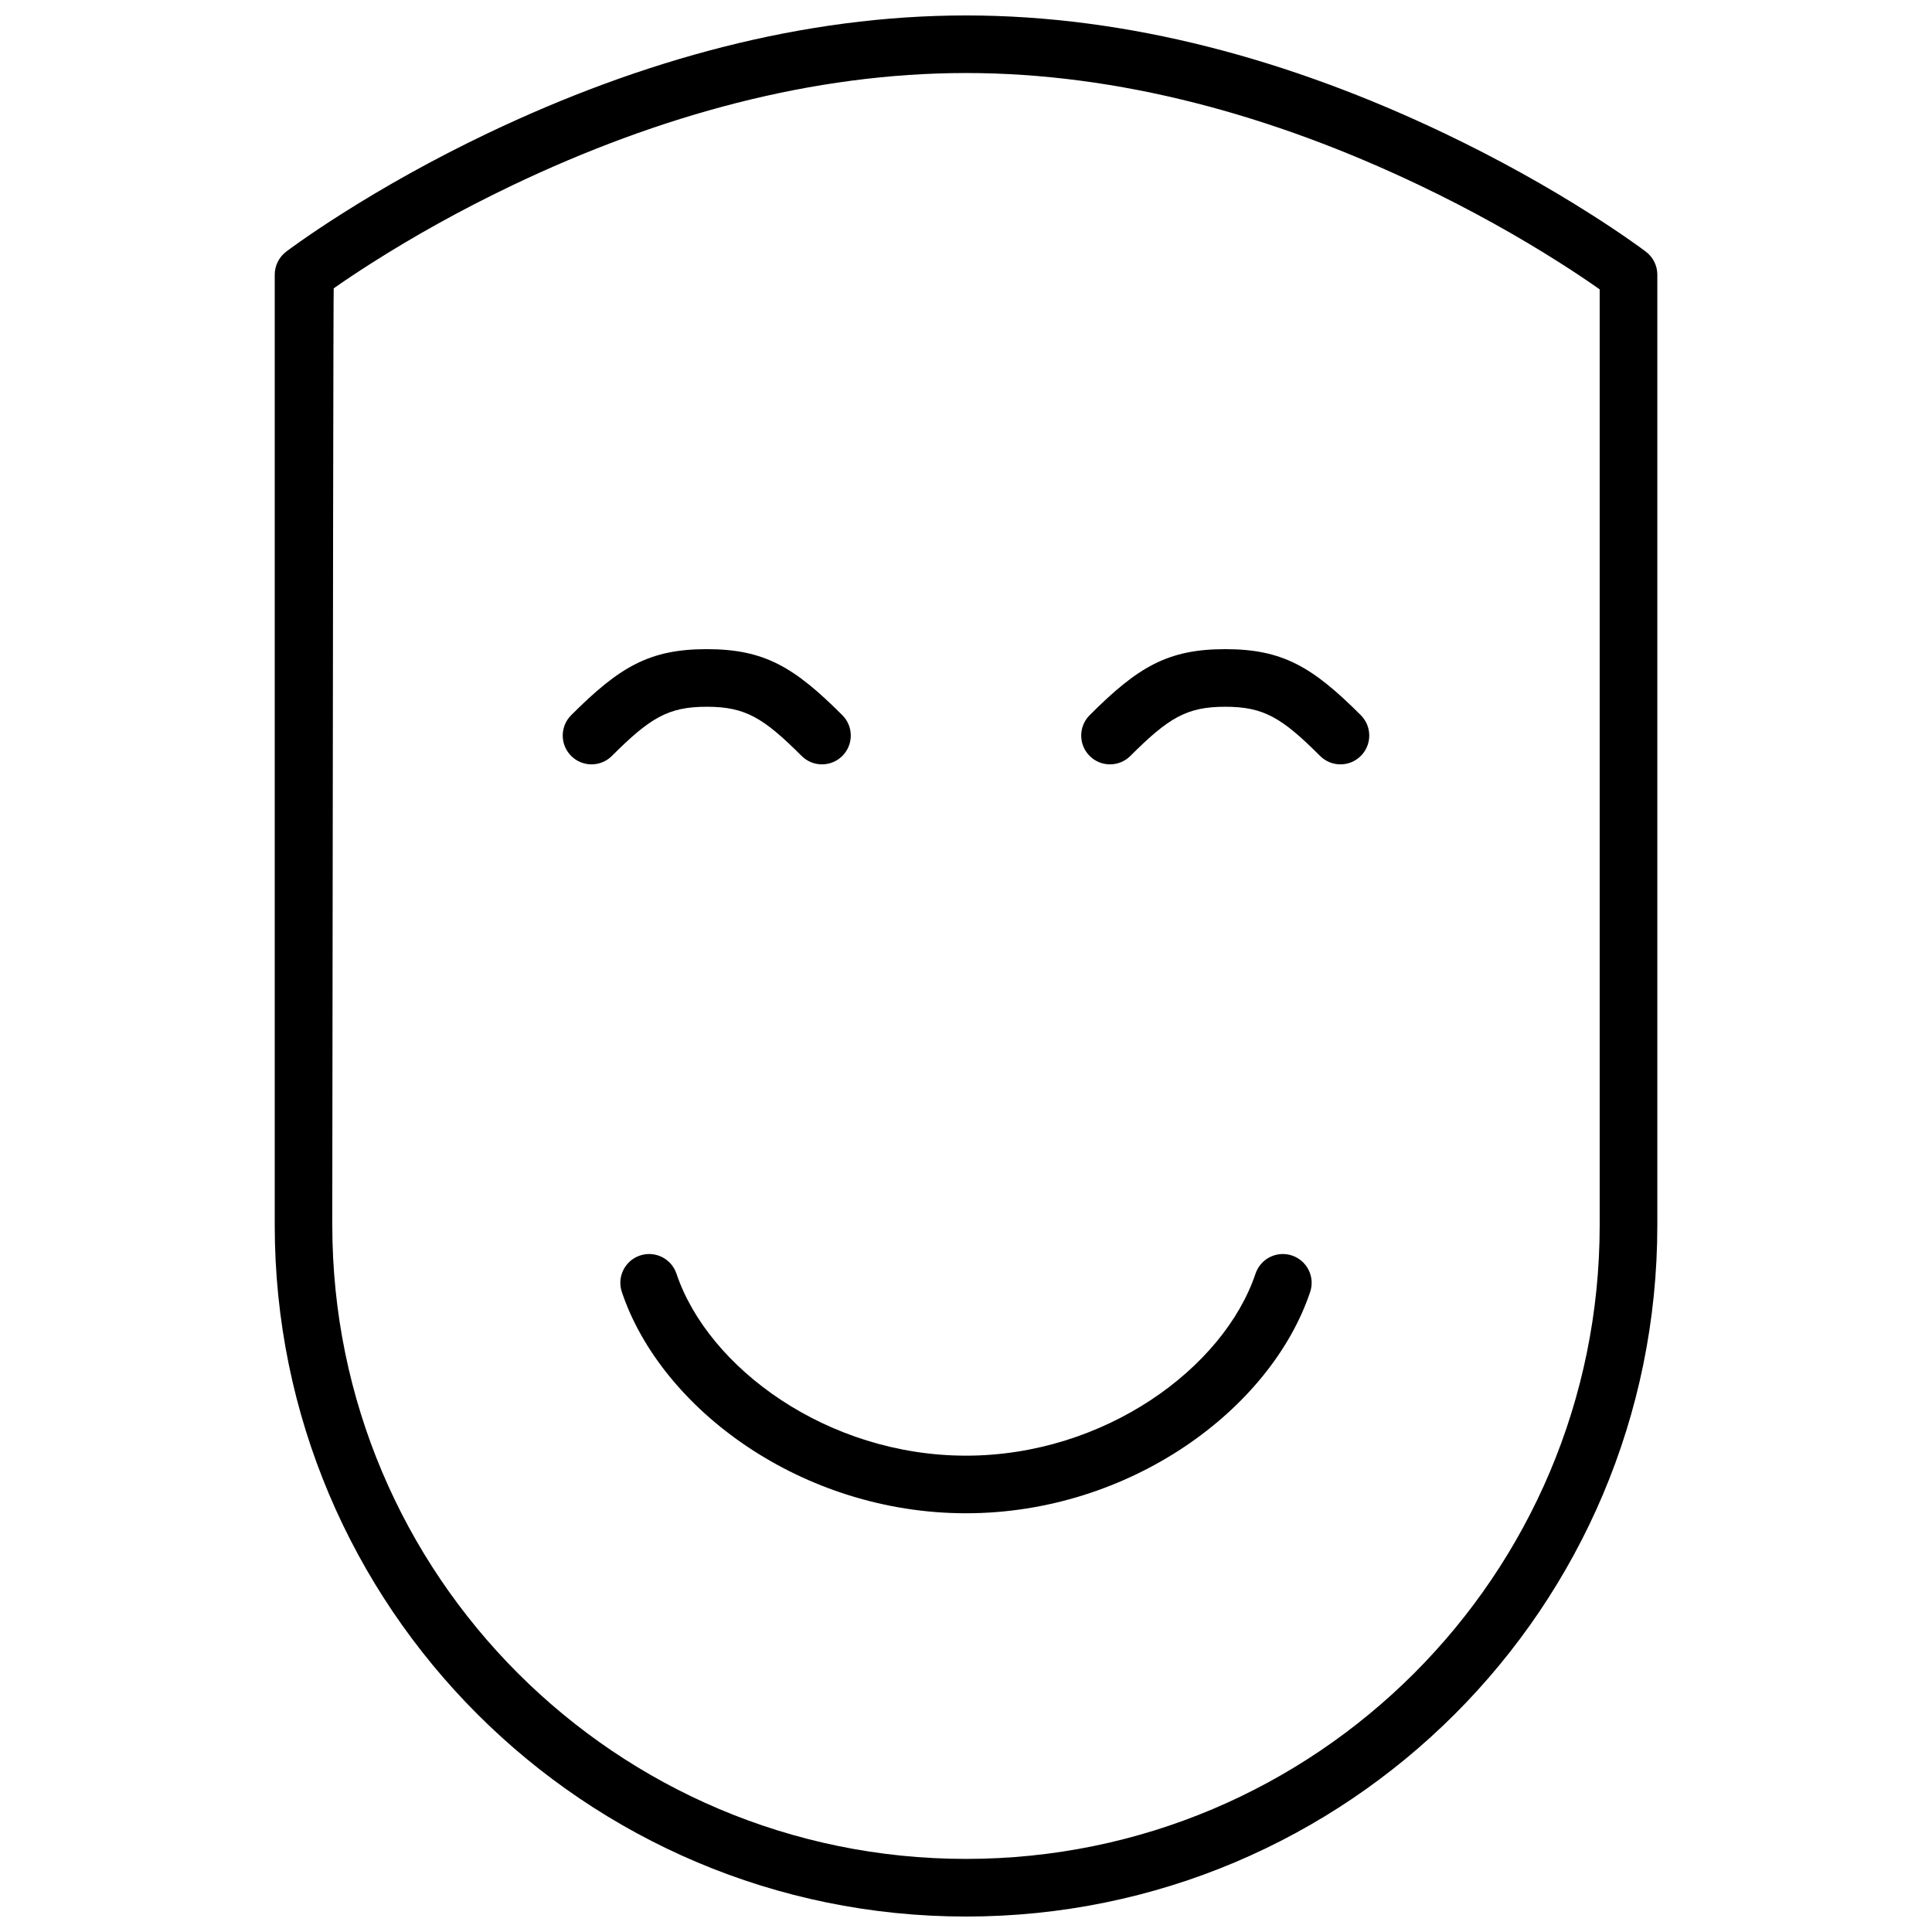 <?xml version="1.0" encoding="UTF-8"?>
<!-- Uploaded to: ICON Repo, www.iconrepo.com, Generator: ICON Repo Mixer Tools -->
<svg width="800px" height="800px" version="1.1" viewBox="144 144 512 512" xmlns="http://www.w3.org/2000/svg">
 <defs>
  <clipPath id="a">
   <path d="m216 148.09h368v503.81h-368z"/>
  </clipPath>
 </defs>
 <g clip-path="url(#a)">
  <path d="m219.8 210.72c0.703-0.535 2.004-1.488 3.871-2.797 3.066-2.156 6.637-4.547 10.676-7.113 11.504-7.316 24.52-14.621 38.793-21.441 40.906-19.535 83.84-31.277 126.86-31.277 43.016 0 85.949 11.742 126.86 31.277 14.277 6.82 27.289 14.125 38.793 21.441 4.043 2.566 7.609 4.957 10.676 7.113 1.867 1.309 3.168 2.262 3.871 2.797 1.895 1.445 3.008 3.691 3.008 6.074v251.91c0 101.19-82.012 183.2-183.2 183.2-101.16 0-183.2-82.055-183.2-183.2v-251.91c0-2.383 1.109-4.629 3.004-6.074zm12.262 257.98c0 92.715 75.203 167.93 167.94 167.93 92.762 0 167.93-75.18 167.93-167.93v-248.02c-3.262-2.289-6.637-4.551-10.477-6.992-11.008-7-23.488-14.004-37.18-20.547-39.012-18.629-79.805-29.789-120.28-29.789s-81.27 11.16-120.28 29.789c-13.695 6.543-26.176 13.547-37.184 20.547-3.84 2.441-7.215 4.703-10.094 6.723-0.086 0.062-0.215 82.824-0.383 248.29zm76.734 17.699c-1.348-3.996 0.801-8.324 4.797-9.672 3.996-1.344 8.324 0.805 9.672 4.801 8.426 25.035 40.043 48.238 76.734 48.238 36.688 0 68.305-23.203 76.73-48.238 1.348-3.996 5.676-6.144 9.672-4.801 3.996 1.348 6.144 5.676 4.801 9.672-10.5 31.188-47.898 58.633-91.203 58.633-43.309 0-80.703-27.445-91.203-58.633zm-2.637-142.07c-2.981 2.981-7.812 2.981-10.793 0-2.984-2.981-2.984-7.812 0-10.797 12.754-12.754 20.668-17.5 35.93-17.5s23.18 4.746 35.934 17.5c2.981 2.984 2.981 7.816 0 10.797-2.984 2.981-7.816 2.981-10.797 0-10.148-10.145-14.953-13.031-25.137-13.031-10.18 0-14.988 2.887-25.137 13.031zm137.4 0c-2.981 2.981-7.812 2.981-10.793 0s-2.981-7.812 0-10.797c12.754-12.754 20.668-17.5 35.93-17.5s23.18 4.746 35.934 17.5c2.981 2.984 2.981 7.816 0 10.797-2.984 2.981-7.816 2.981-10.797 0-10.145-10.145-14.953-13.031-25.137-13.031-10.18 0-14.988 2.887-25.137 13.031z" fill-rule="evenodd"/>
 </g>
</svg>